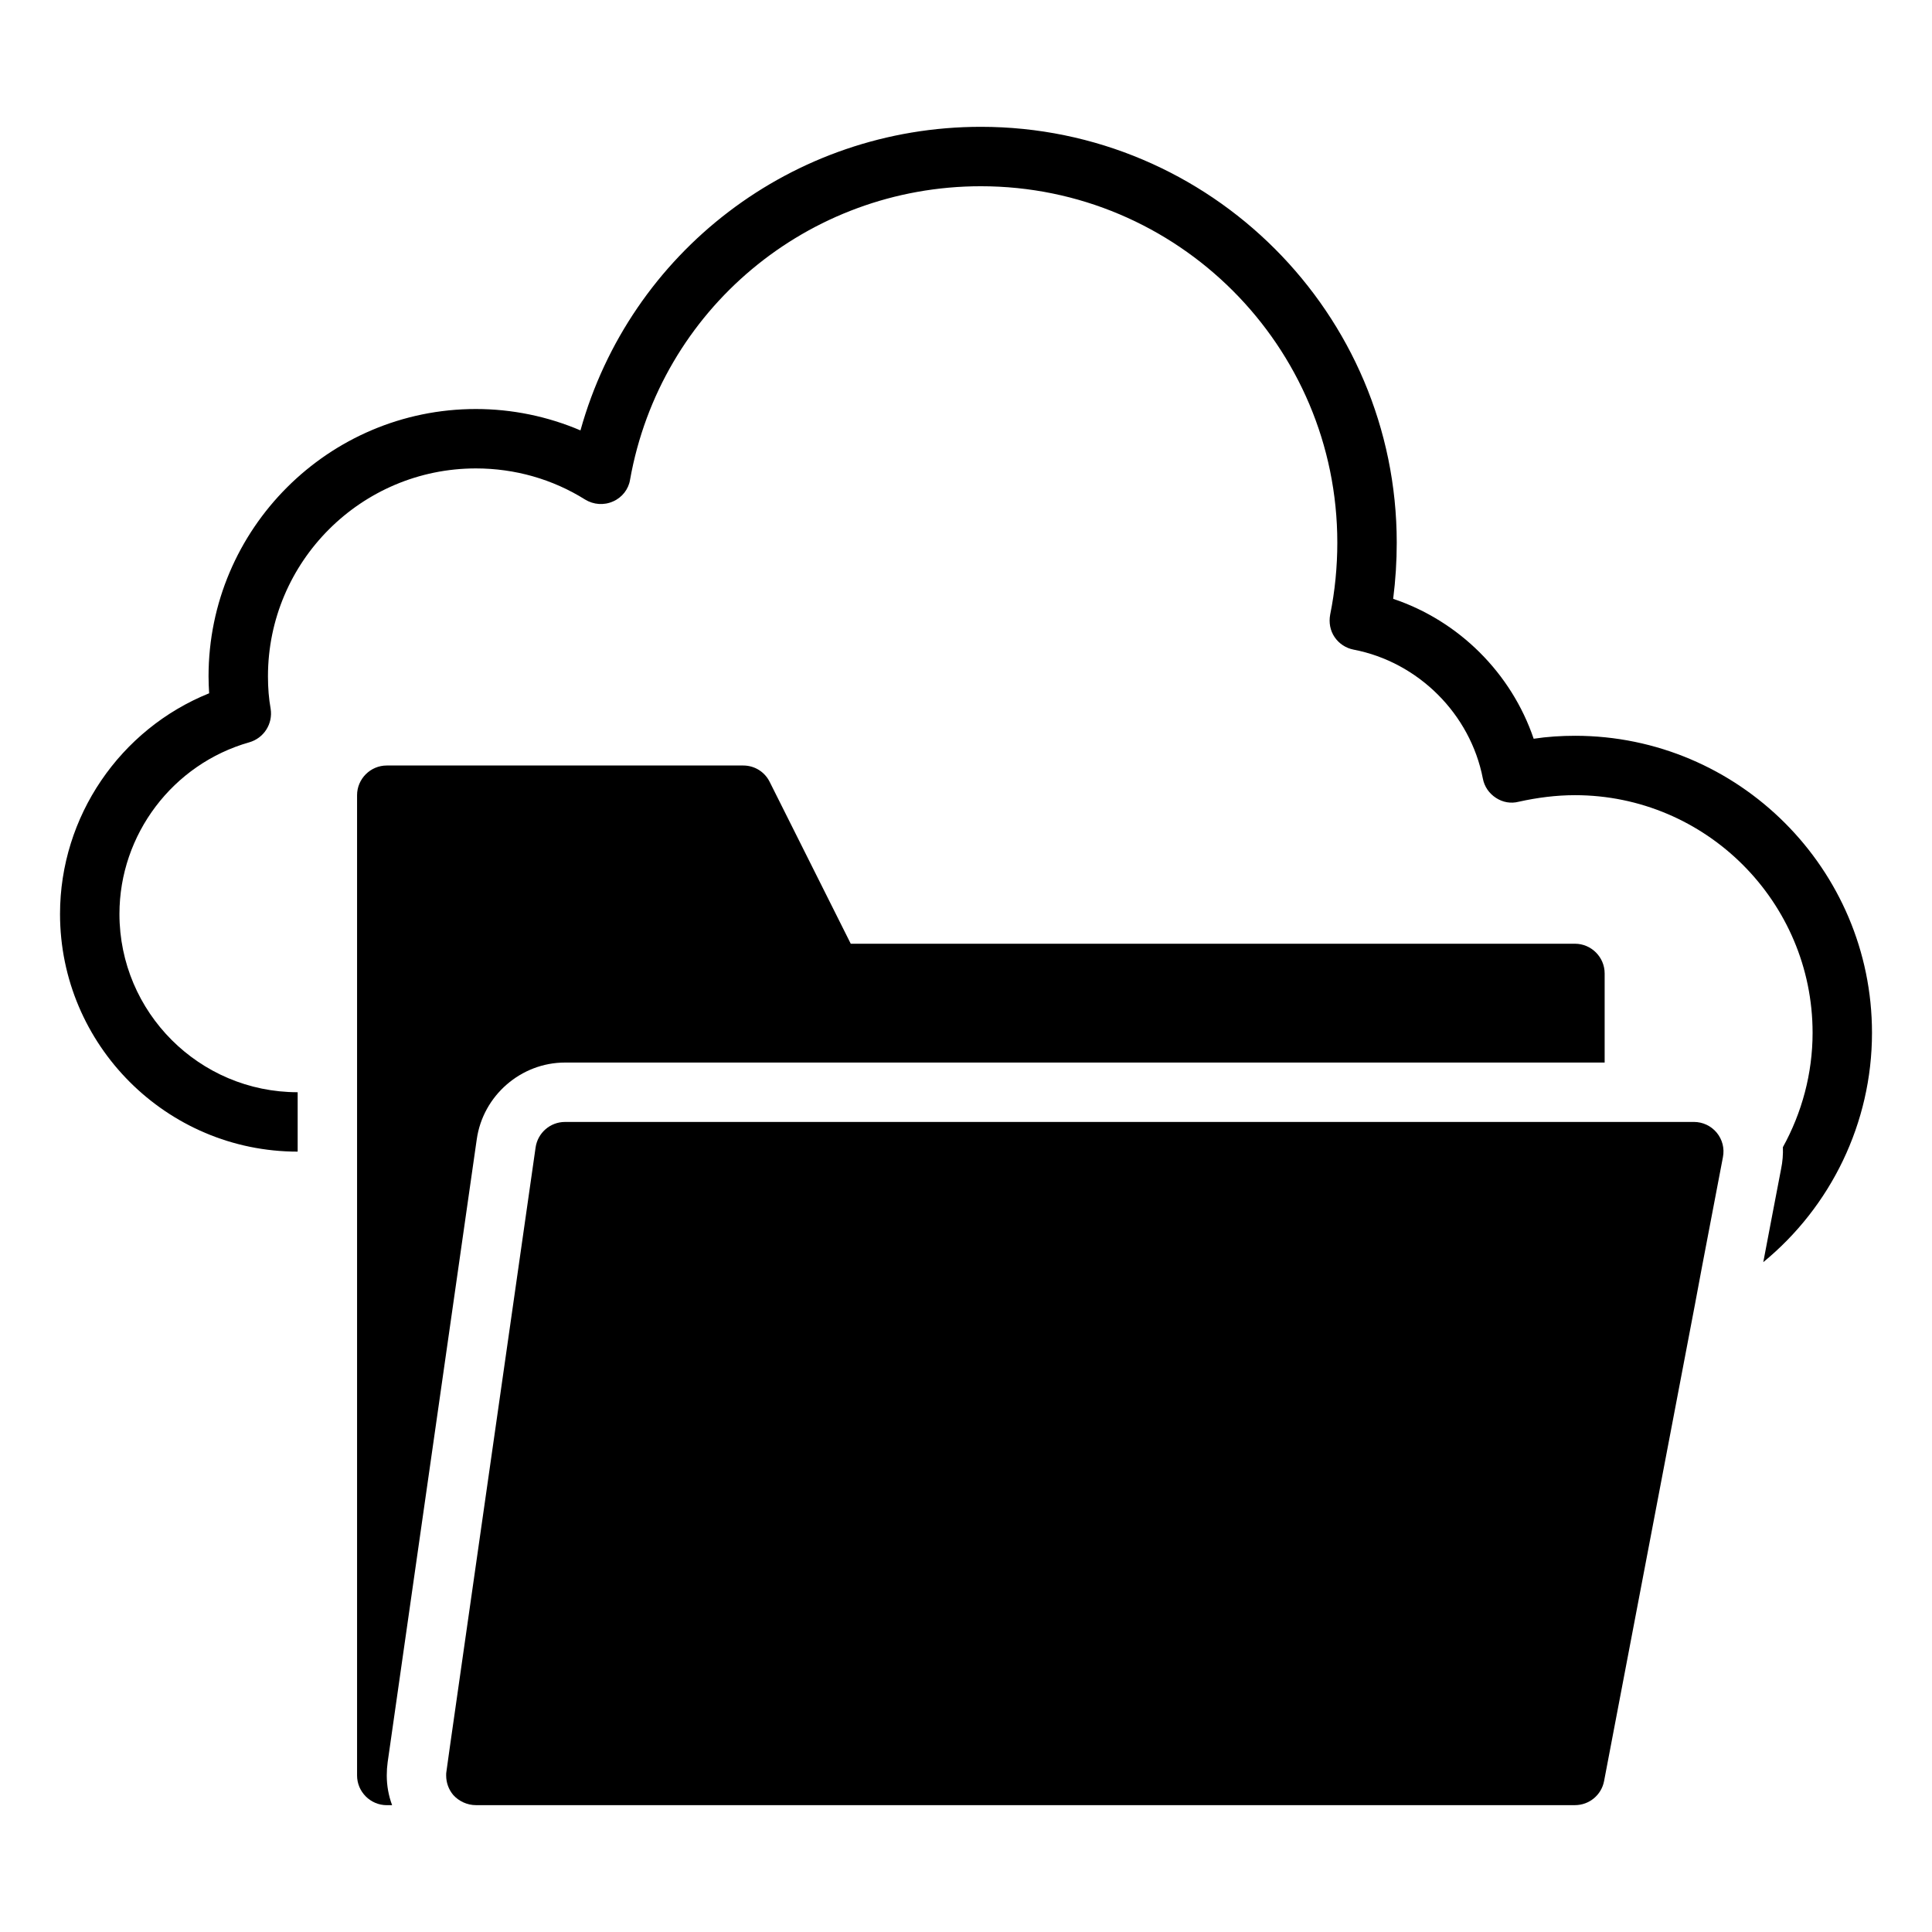 <?xml version="1.0" encoding="UTF-8"?>
<!-- Uploaded to: ICON Repo, www.svgrepo.com, Generator: ICON Repo Mixer Tools -->
<svg fill="#000000" width="800px" height="800px" version="1.1" viewBox="144 144 512 512" xmlns="http://www.w3.org/2000/svg">
 <g>
  <path d="m561.38 338.99c-3.621 0-7.32 0.234-10.941 0.785-5.902-17.398-19.836-31.25-37.234-37.078 0.629-4.957 0.945-9.918 0.945-14.879 0-60.773-49.438-110.21-110.21-110.21-49.91 0-92.969 33.219-106.11 80.453-8.664-3.699-18.109-5.668-27.715-5.668-39.047 0-70.848 31.805-70.848 70.848 0 1.574 0.078 3.07 0.156 4.488-23.613 9.523-39.516 32.668-39.516 58.488 0 34.715 28.262 62.977 62.977 62.977v-15.742c-26.055 0-47.23-21.176-47.23-47.23 0-21.098 14.168-39.754 34.402-45.5 3.856-1.102 6.297-4.879 5.668-8.895-0.477-2.684-0.711-5.438-0.711-8.586 0-30.387 24.719-55.105 55.105-55.105 10.312 0 20.309 2.832 28.969 8.266 2.203 1.34 4.957 1.574 7.398 0.473 2.363-1.023 4.094-3.227 4.488-5.746 8.027-45.105 47.152-77.773 92.965-77.773 52.113 0 94.465 42.352 94.465 94.465 0 6.375-0.629 12.832-1.891 19.051-0.395 2.125 0 4.25 1.18 5.984 1.18 1.73 2.992 2.914 5.039 3.305 17.16 3.305 30.938 17.082 34.242 34.164 0.395 2.125 1.652 3.938 3.465 5.117 1.809 1.18 3.938 1.574 6.062 1.023 4.961-1.105 10-1.734 14.879-1.734 34.715 0 62.977 28.262 62.977 62.977 0 10.785-2.832 21.176-7.871 30.309 0.078 1.891-0.078 3.856-0.473 5.746l-2.203 11.492-2.519 13.227c17.867-14.645 28.809-36.844 28.809-60.773 0-43.375-35.344-78.719-78.719-78.719z"/>
  <path d="m592.86 441.33h-299.13c-3.938 0-7.242 2.914-7.793 6.769l-22.676 158.54-0.945 6.769c-0.078 0.391-0.078 0.707-0.078 1.102 0 1.891 0.629 3.699 1.891 5.195 1.492 1.652 3.699 2.676 5.981 2.676h291.27c3.777 0 7.008-2.676 7.715-6.375l24.09-126.35 1.812-9.684 5.59-29.285c0.473-2.363-0.156-4.723-1.652-6.535-1.5-1.805-3.707-2.828-6.066-2.828z"/>
  <path d="m254.37 557.6 15.742-110.05 0.238-1.652c1.652-11.574 11.727-20.312 23.379-20.312h275.52v-23.617c0-4.328-3.543-7.871-7.871-7.871h-191.92l-21.492-42.902c-1.336-2.676-4.012-4.328-7.004-4.328h-94.465c-4.328 0-7.871 3.543-7.871 7.871v259.78c0 4.328 3.543 7.871 7.871 7.871h1.418c-0.945-2.519-1.418-5.195-1.418-7.871 0-1.262 0.078-2.363 0.238-3.543z"/>
 </g>
</svg>